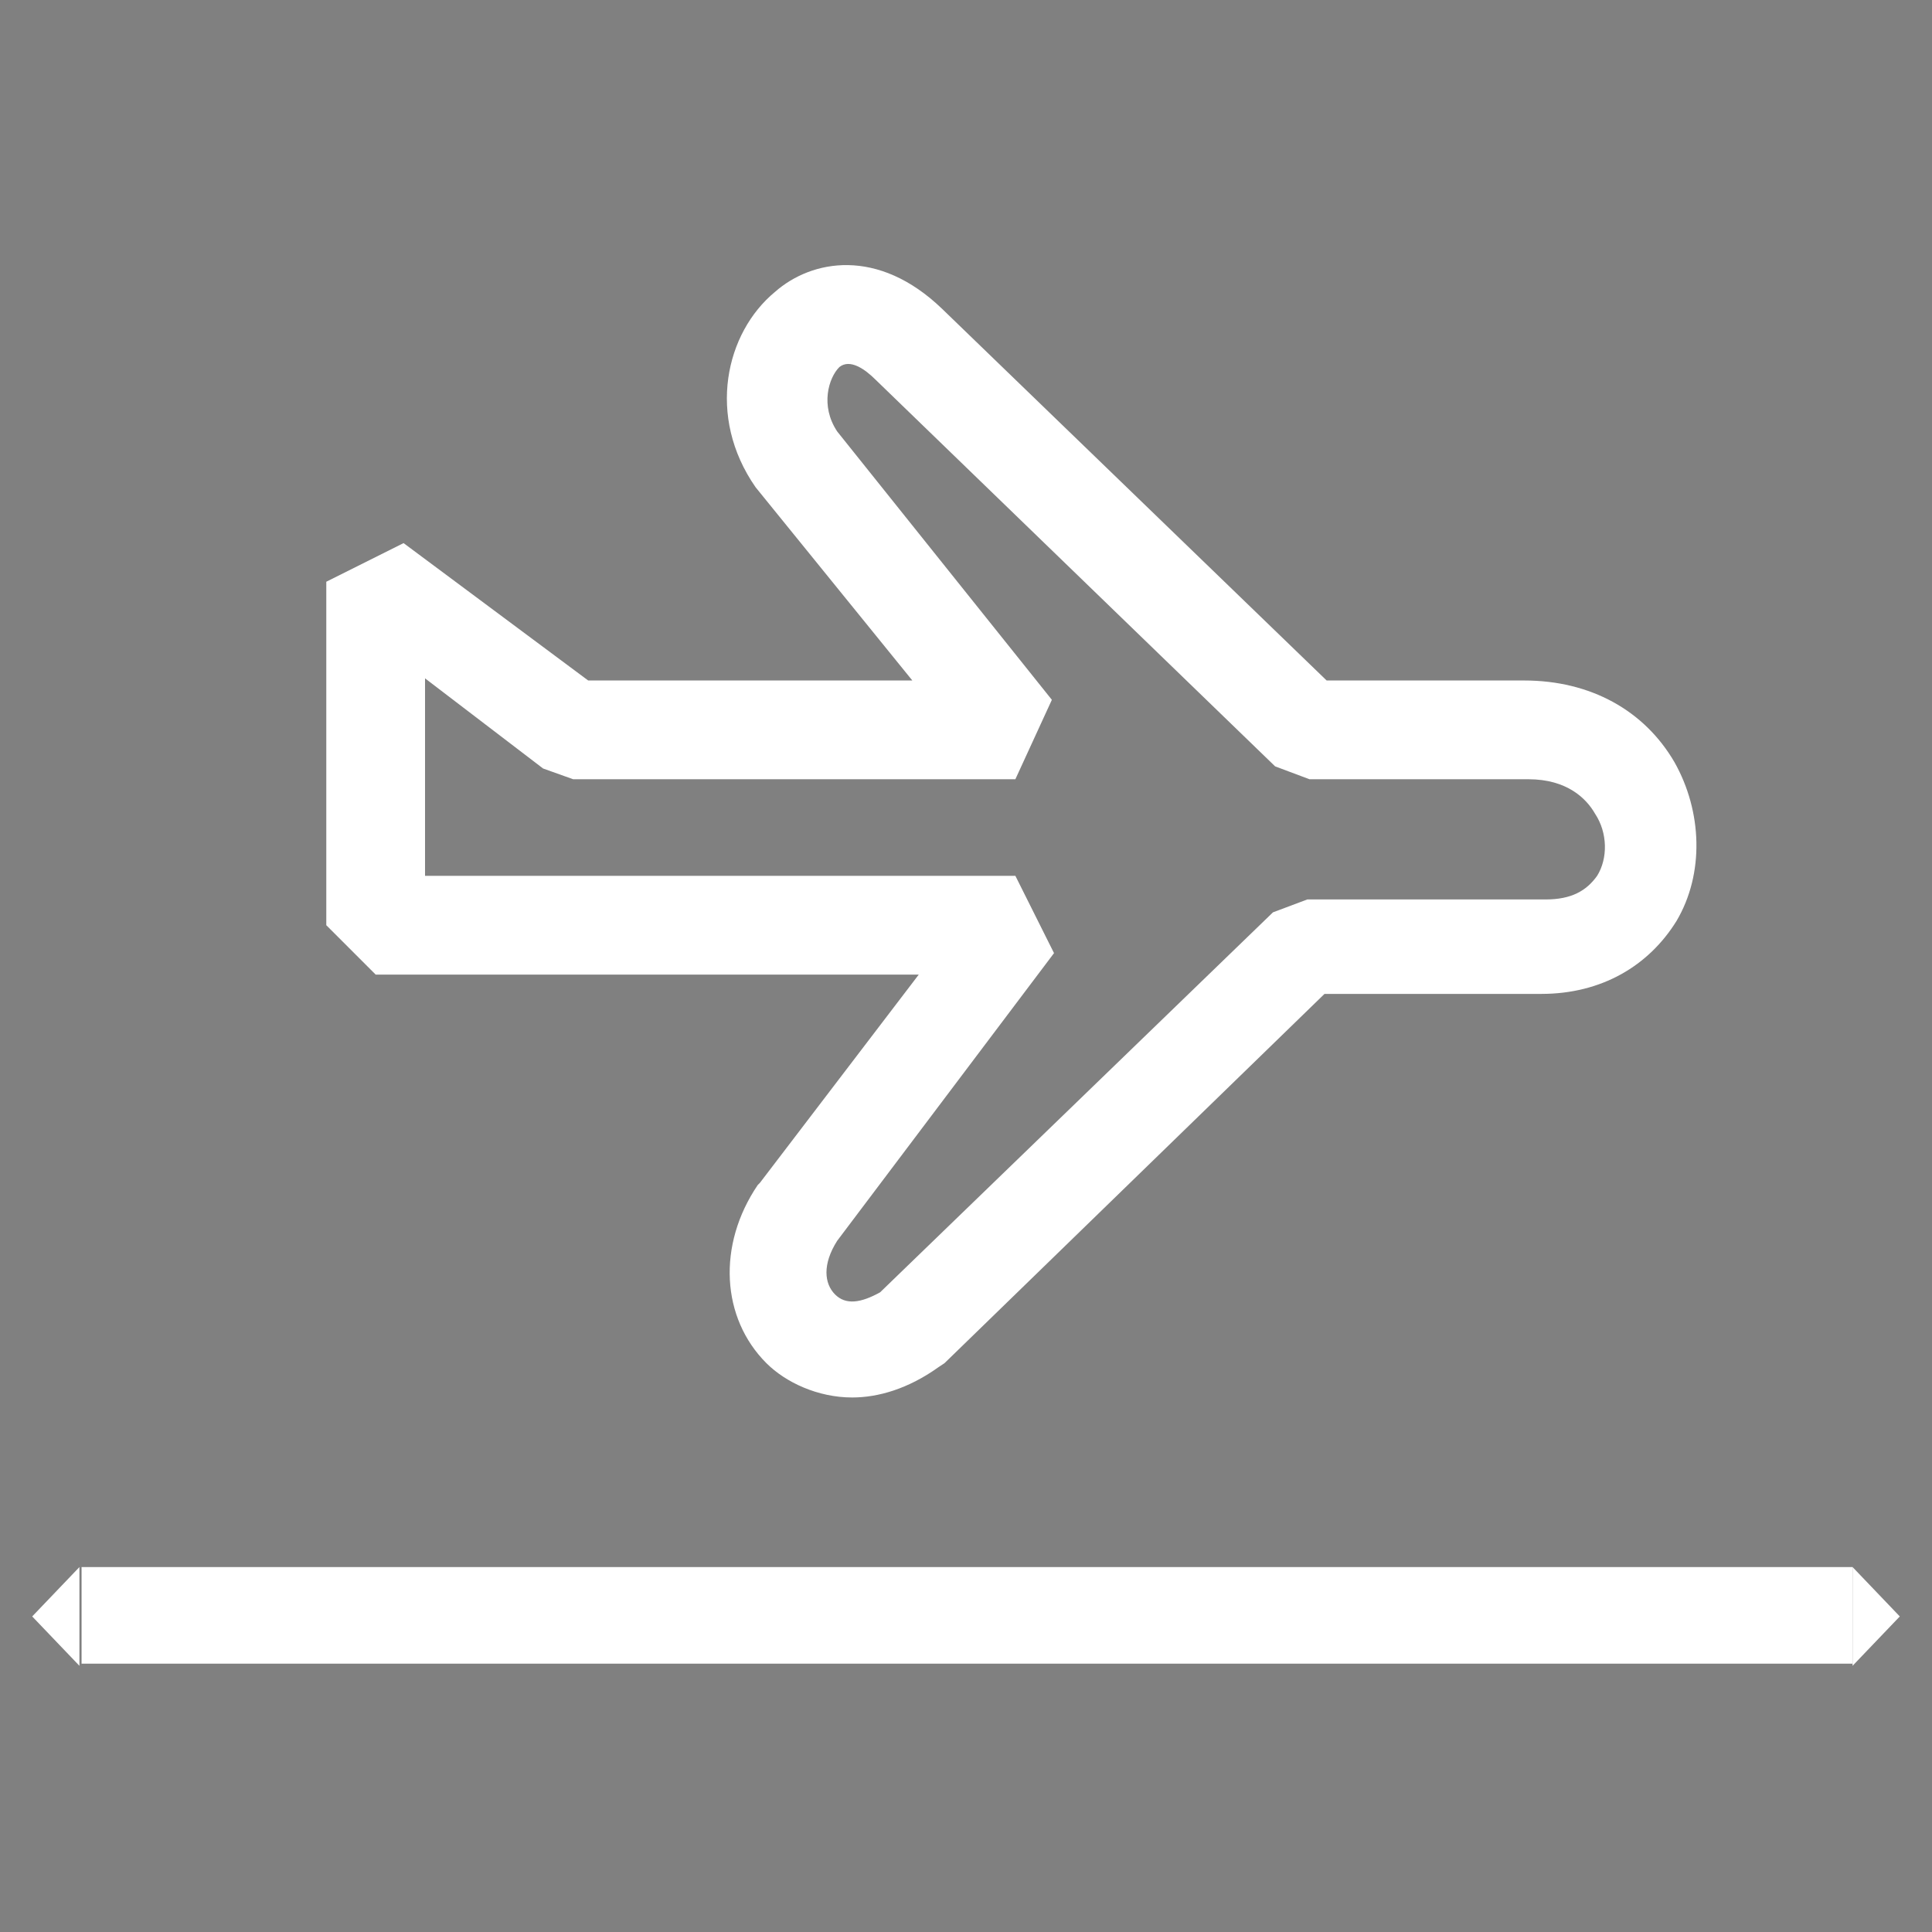 <?xml version="1.0" encoding="utf-8"?>
<!-- Generator: Adobe Illustrator 26.4.1, SVG Export Plug-In . SVG Version: 6.00 Build 0)  -->
<svg version="1.1" id="Ebene_1" xmlns="http://www.w3.org/2000/svg" xmlns:xlink="http://www.w3.org/1999/xlink" x="0px" y="0px"
	 viewBox="0 0 90 90" style="enable-background:new 0 0 90 90;" xml:space="preserve">
<rect x="0" y="0" width="90" height="90" fill="#808080" stroke="none"/>
<style type="text/css">
	.st0{fill:#FFFFFF;}
	.st1{fill:#FFFFFF;stroke:#000000;stroke-width:14;stroke-miterlimit:10;}
</style>
<g id="Raster">
</g>
<g id="Arbeitsebene">
</g>
<g id="Piktos_x5F_Final">
	<g>
		<g>
			<line class="st0" x1="86.3" y1="75.3" x2="3.8" y2="75.3"/>
		</g>
		<g>
			<rect x="3.8" y="73" class="st0" width="82.5" height="4.5"/>
		</g>
	</g>
	<g>
		<g>
			<path class="st1" d="M61,43.2"/>
		</g>
	</g>
	<g>
		<g>
			<path class="st1" d="M63.3,77.6"/>
		</g>
	</g>
	<g>
		<g>
			<path class="st1" d="M31.1,43.2"/>
		</g>
	</g>
	<g>
		<g>
			<path class="st1" d="M26.6,77.6"/>
		</g>
	</g>
	<g>
		<path class="st0" d="M39.7,65.1c-1.6,0-3.1-0.7-4-1.6c-2.1-2.1-2.3-5.5-0.4-8.3l0.1-0.1l7.4-9.7H17.5l-2.3-2.3v-16l3.6-1.8
			l8.6,6.4h15.1l-7.3-9c-2.3-3.3-1.4-7.2,0.9-9.1c1.7-1.5,4.8-2.1,7.8,0.8l17.9,17.3h9.2c0,0,0,0,0,0c3.1,0,5.6,1.4,7,3.8
			c1.3,2.3,1.4,5.2,0.1,7.4c-1.3,2.1-3.5,3.4-6.3,3.4c0,0,0,0-0.1,0H61.7L44,63.5l-0.3,0.2C42.3,64.7,40.9,65.1,39.7,65.1z M39,57.8
			c-0.7,1.1-0.6,2-0.1,2.5c0.5,0.5,1.2,0.4,2.1-0.1l18.3-17.7l1.6-0.6h11.1h0c1.2,0,1.9-0.4,2.4-1.1c0.5-0.8,0.5-2-0.1-2.9
			c-0.4-0.7-1.3-1.6-3.1-1.6l0,0l0,0H61l-1.6-0.6l-18.6-18c-0.5-0.5-1.2-1-1.7-0.6c-0.5,0.5-0.9,1.8-0.1,3L49,32.6l-1.7,3.7H26.7
			l-1.4-0.5l-5.5-4.2v9.2h27.5l1.8,3.6L39,57.8z"/>
	</g>
	<g>
		<polyline class="st0" points="3.7,73 1.5,75.3 3.7,77.6 		"/>
	</g>
	<g>
		<polyline class="st0" points="86.3,77.6 88.5,75.3 86.3,73 		"/>
	</g>
</g>
</svg>
